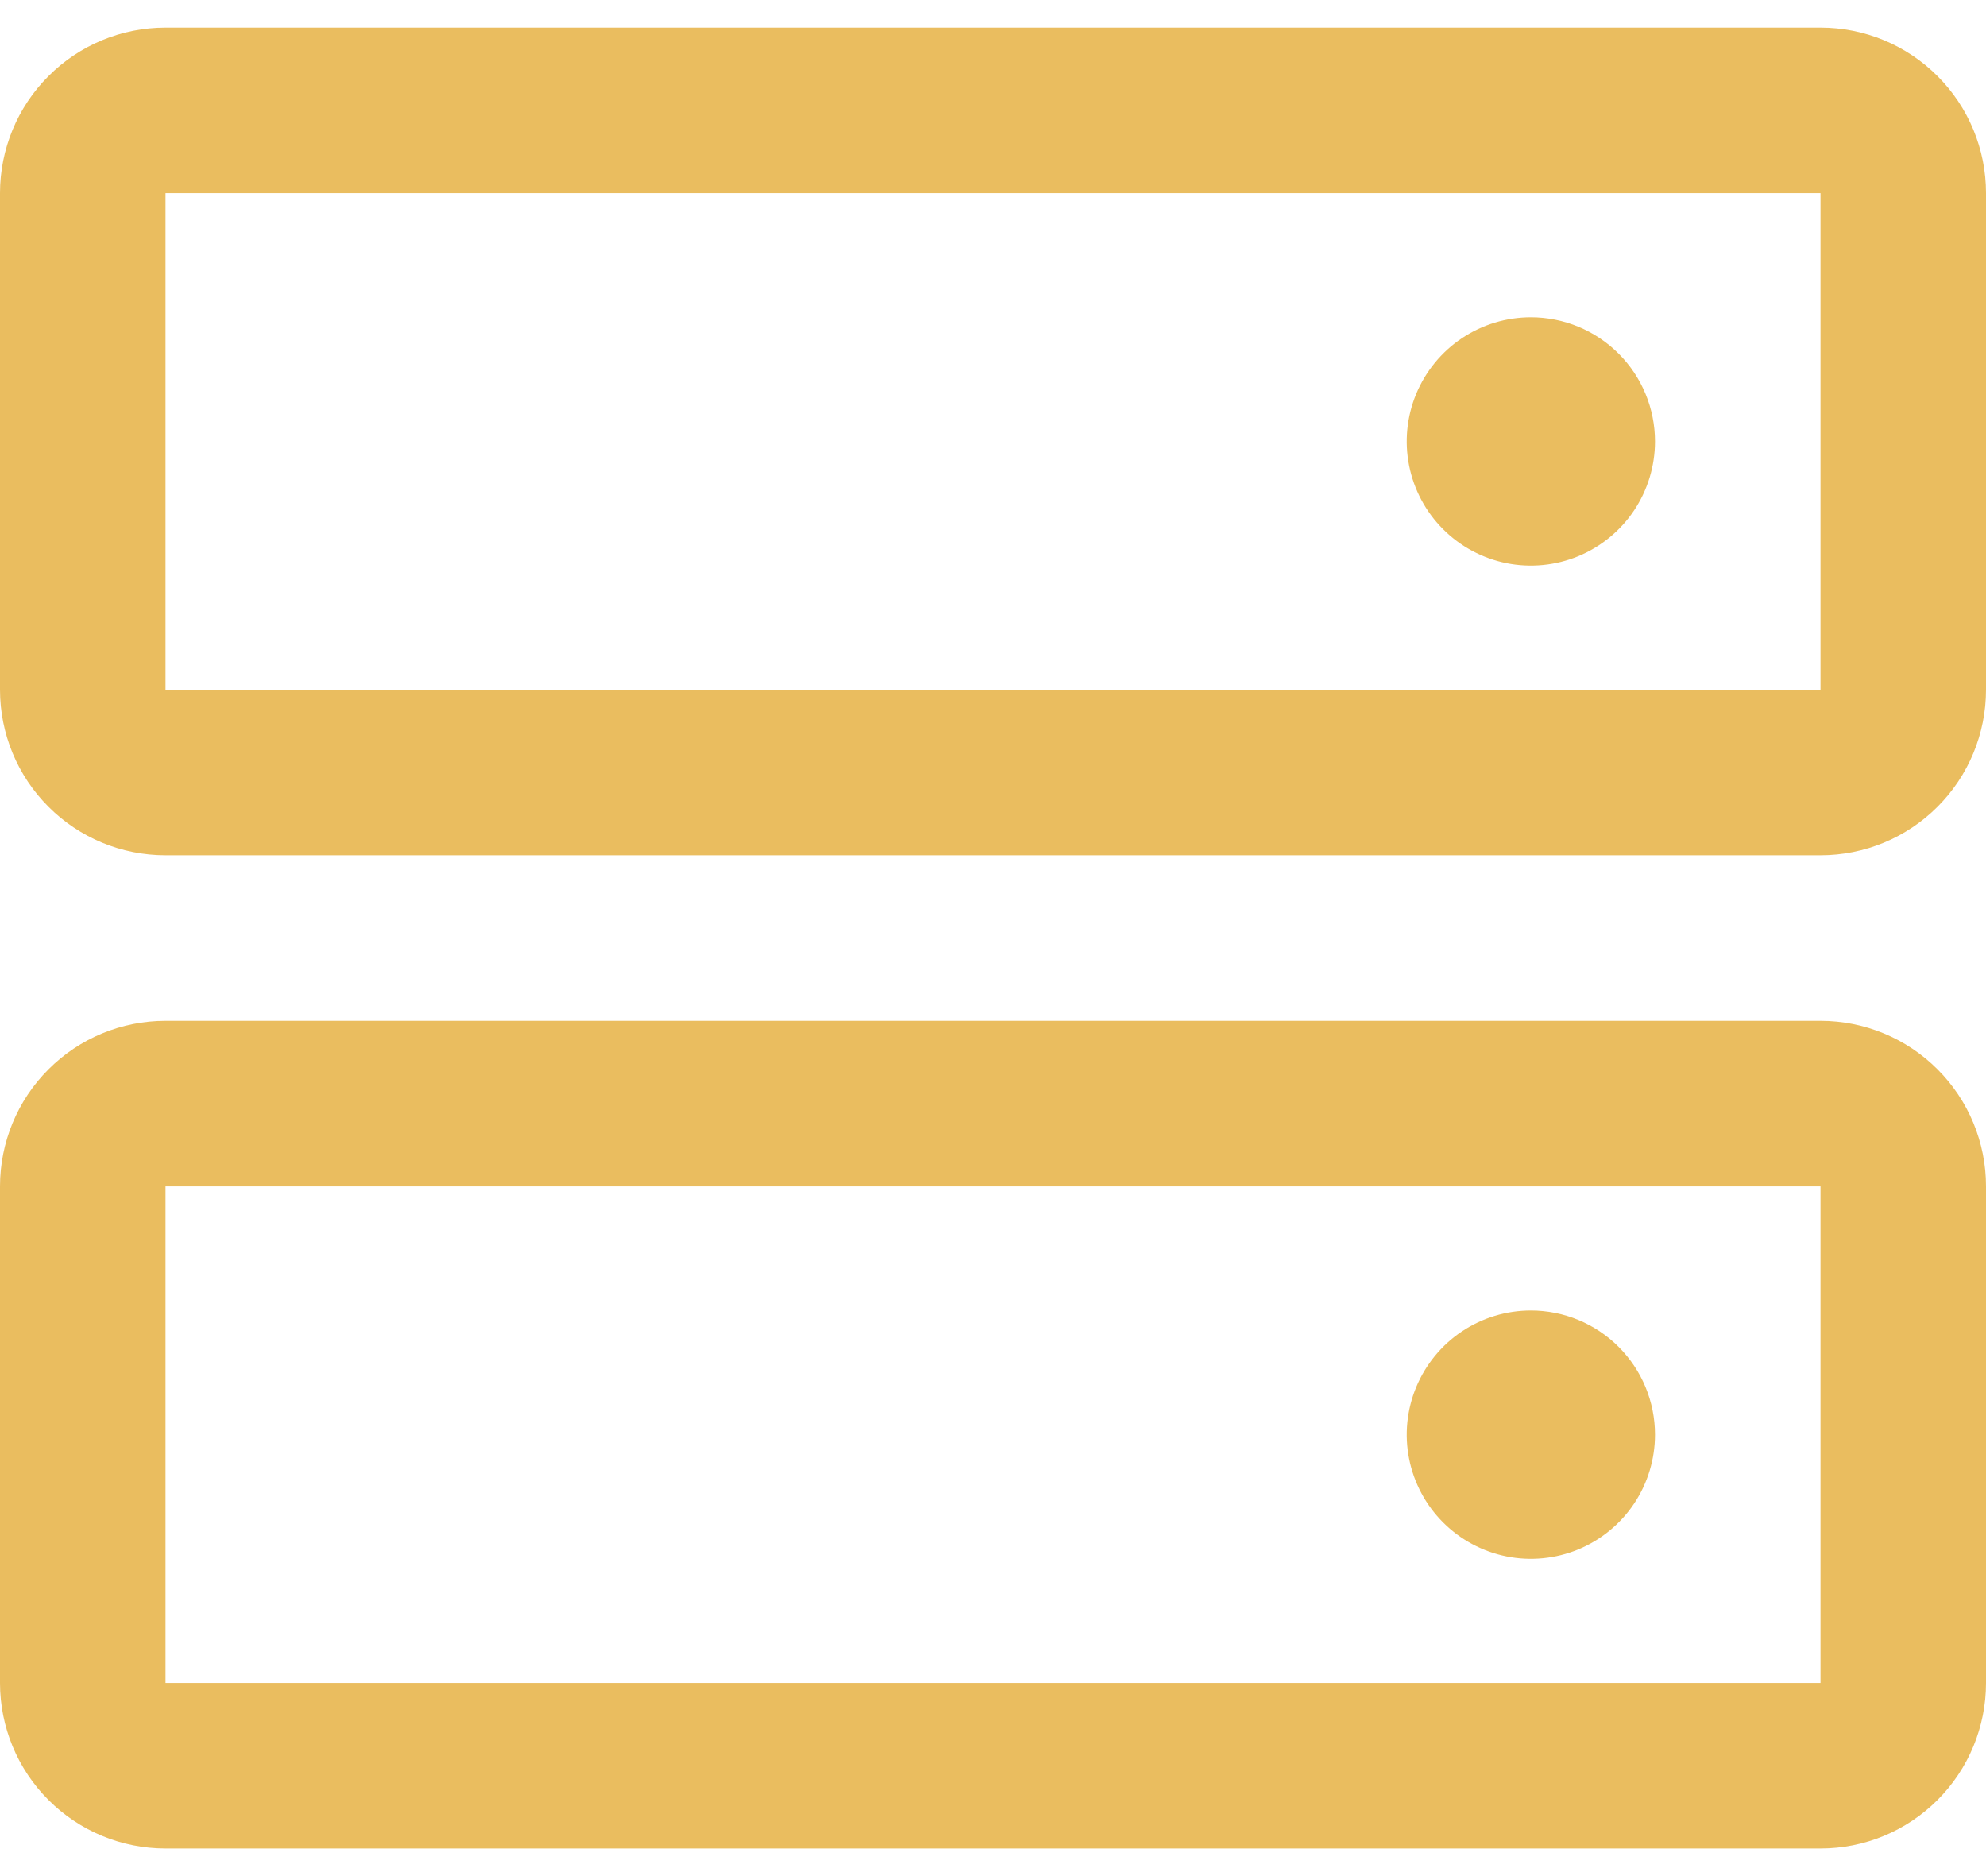 <svg width="36" height="34" viewBox="0 0 36 34" fill="none" xmlns="http://www.w3.org/2000/svg">
<path d="M33 18.5H3C2.204 18.5 1.441 18.816 0.879 19.379C0.316 19.941 0 20.704 0 21.5V30.5C0 31.296 0.316 32.059 0.879 32.621C1.441 33.184 2.204 33.5 3 33.5H33C33.796 33.5 34.559 33.184 35.121 32.621C35.684 32.059 36 31.296 36 30.5V21.5C36 20.704 35.684 19.941 35.121 19.379C34.559 18.816 33.796 18.5 33 18.5ZM33 30.5H3V21.5H33V30.5ZM33 0.5H3C2.204 0.5 1.441 0.816 0.879 1.379C0.316 1.941 0 2.704 0 3.5V12.5C0 13.296 0.316 14.059 0.879 14.621C1.441 15.184 2.204 15.5 3 15.5H33C33.796 15.5 34.559 15.184 35.121 14.621C35.684 14.059 36 13.296 36 12.5V3.5C36 2.704 35.684 1.941 35.121 1.379C34.559 0.816 33.796 0.5 33 0.5ZM33 12.5H3V3.5H33V12.5ZM30 8C30 8.445 29.868 8.88 29.621 9.25C29.374 9.62 29.022 9.908 28.611 10.079C28.2 10.249 27.747 10.294 27.311 10.207C26.875 10.12 26.474 9.906 26.159 9.591C25.844 9.276 25.63 8.875 25.543 8.439C25.456 8.002 25.501 7.55 25.671 7.139C25.842 6.728 26.13 6.376 26.5 6.129C26.87 5.882 27.305 5.75 27.75 5.75C28.347 5.75 28.919 5.987 29.341 6.409C29.763 6.831 30 7.403 30 8ZM30 26C30 26.445 29.868 26.88 29.621 27.25C29.374 27.62 29.022 27.908 28.611 28.079C28.2 28.249 27.747 28.294 27.311 28.207C26.875 28.12 26.474 27.906 26.159 27.591C25.844 27.276 25.63 26.875 25.543 26.439C25.456 26.003 25.501 25.55 25.671 25.139C25.842 24.728 26.13 24.376 26.5 24.129C26.87 23.882 27.305 23.75 27.75 23.75C28.347 23.75 28.919 23.987 29.341 24.409C29.763 24.831 30 25.403 30 26Z" fill="#EABD5F"/>
</svg>
